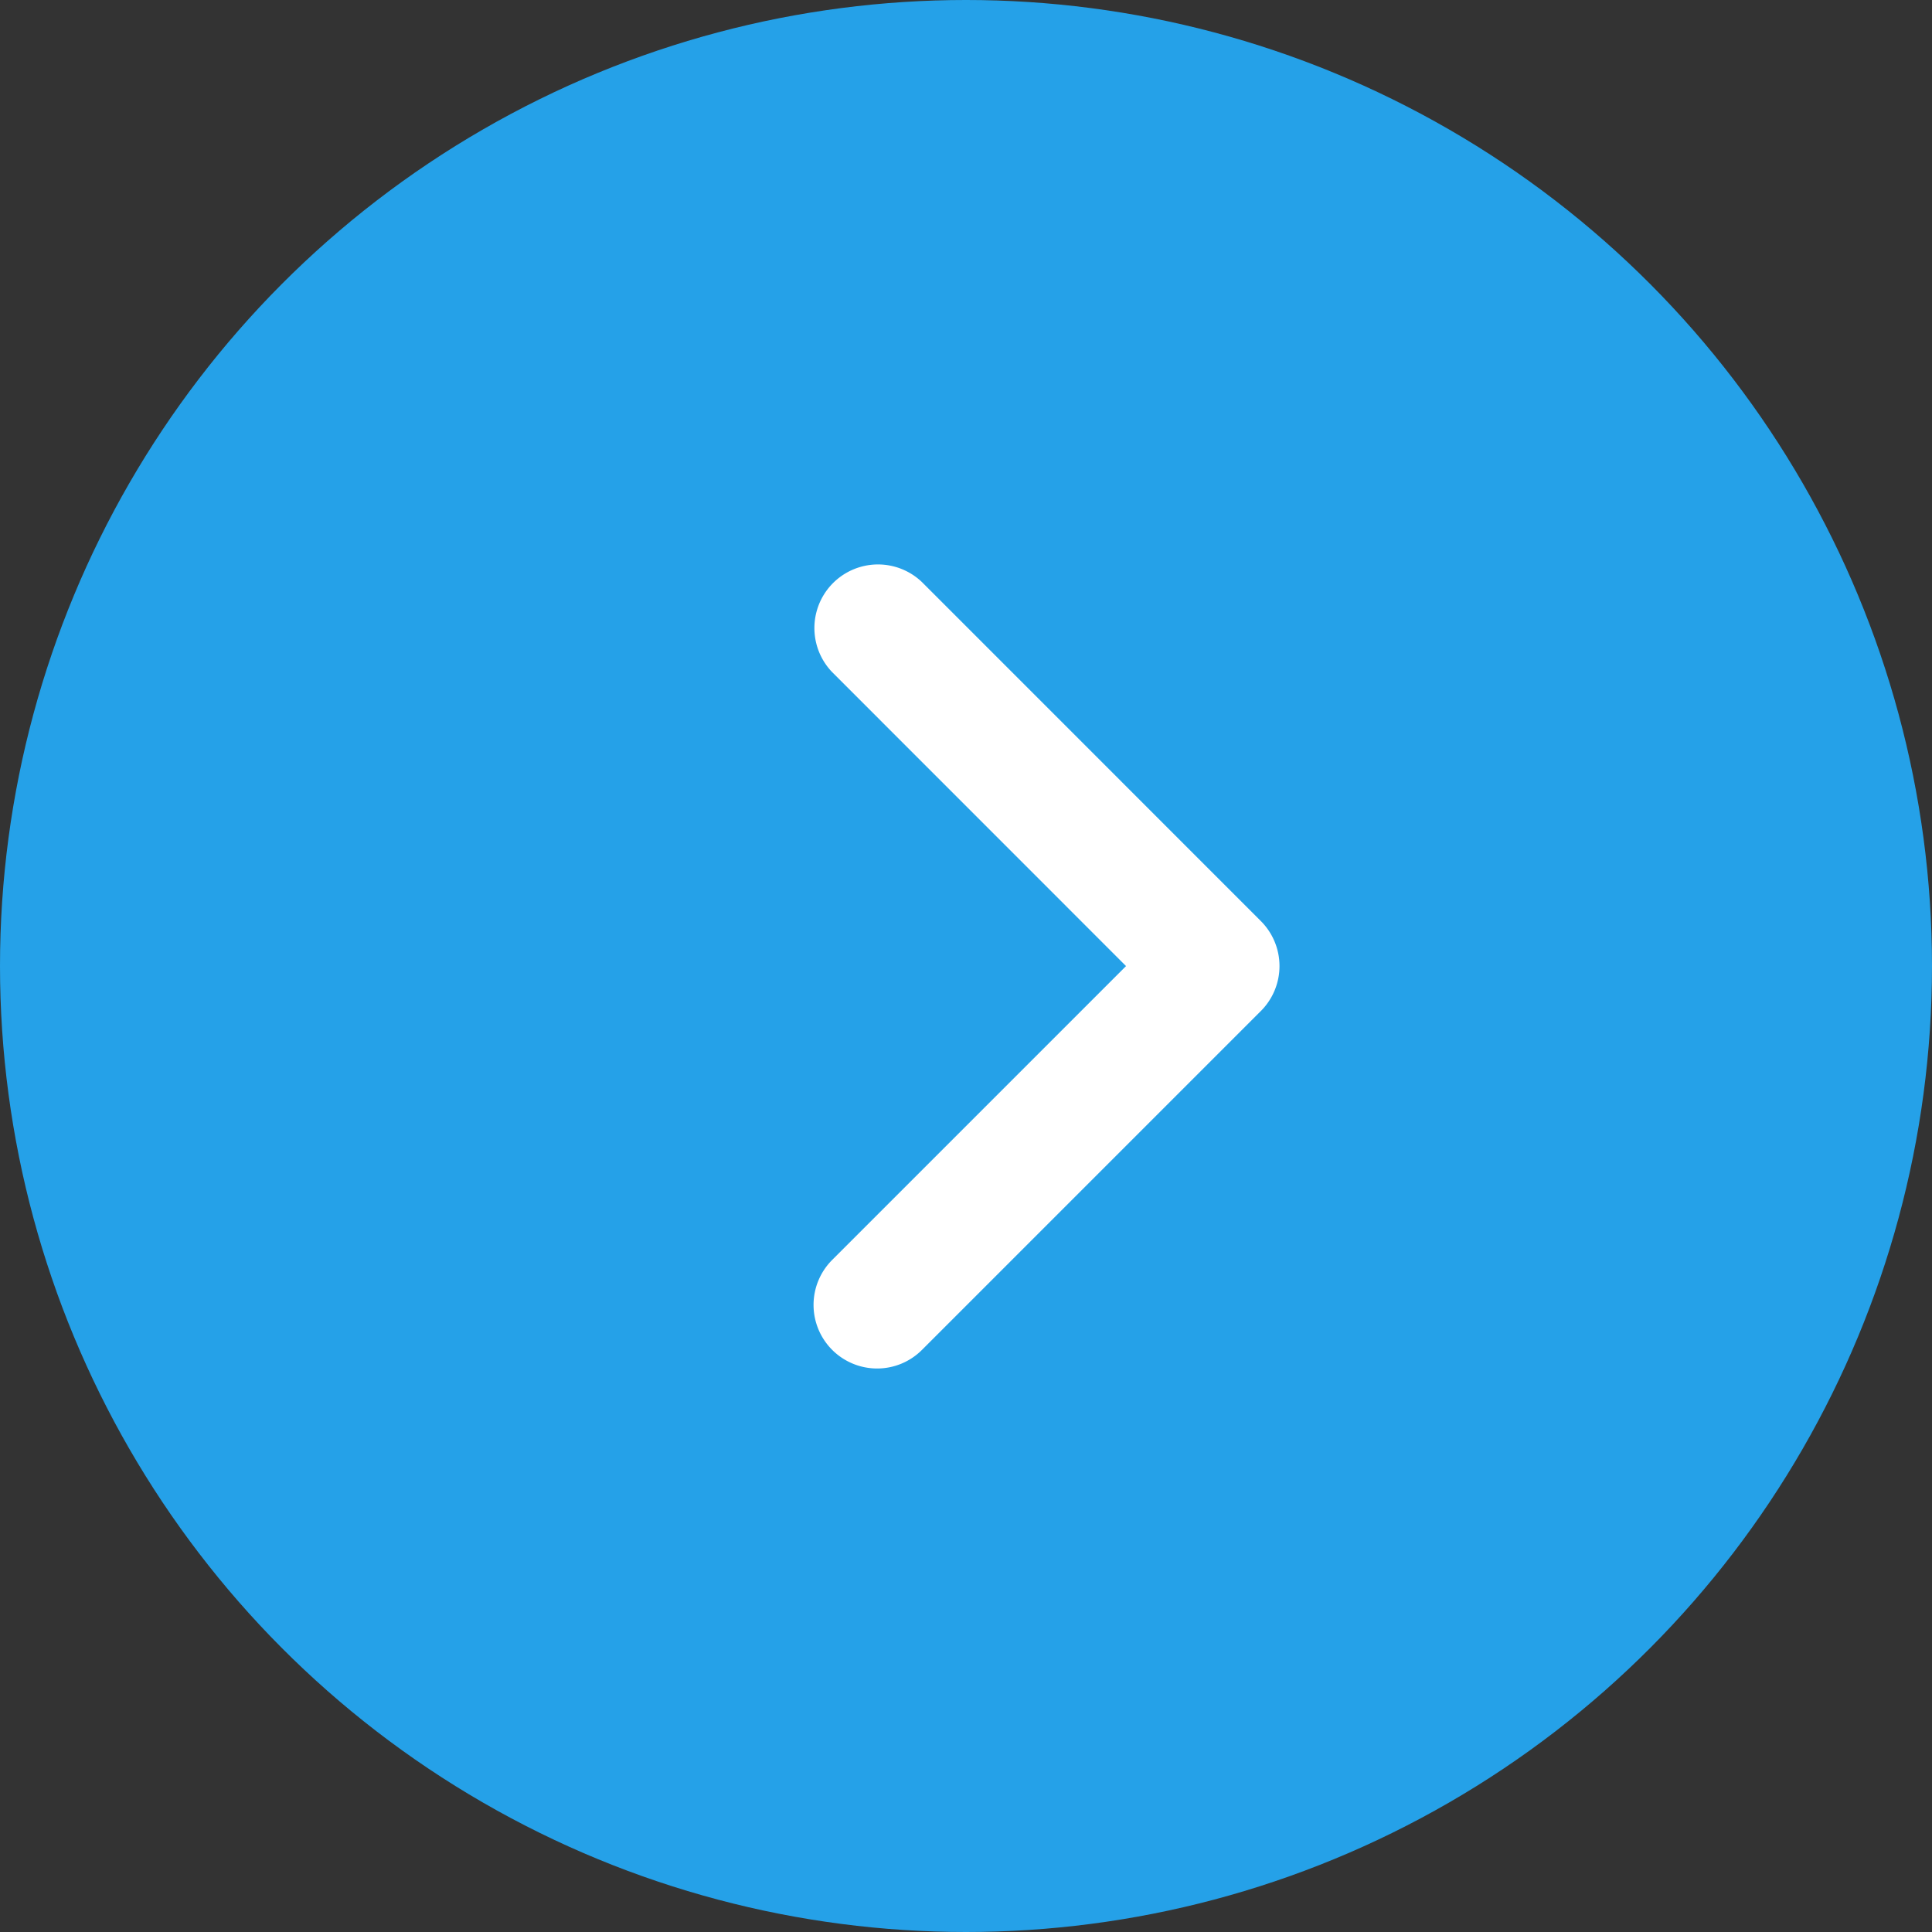 <svg id="グループ_998" data-name="グループ 998" xmlns="http://www.w3.org/2000/svg" width="24" height="24" viewBox="0 0 24 24">
  <rect x="0" y="0" width="24" height="24" fill="#333333" stroke="none"/>
  <circle id="楕円形_12" data-name="楕円形 12" cx="12" cy="12" r="12" fill="#25a1e8"/>
  <path id="パス_9329" data-name="パス 9329" d="M691.423,1116.936a.79.79,0,0,1-.558-1.348l3.651-3.651-3.651-3.652a.79.79,0,0,1,1.117-1.117l4.209,4.21a.79.79,0,0,1,0,1.117l-4.21,4.21A.787.787,0,0,1,691.423,1116.936Z" transform="translate(-680.528 -1099.936)" fill="#fff"/>
</svg>
